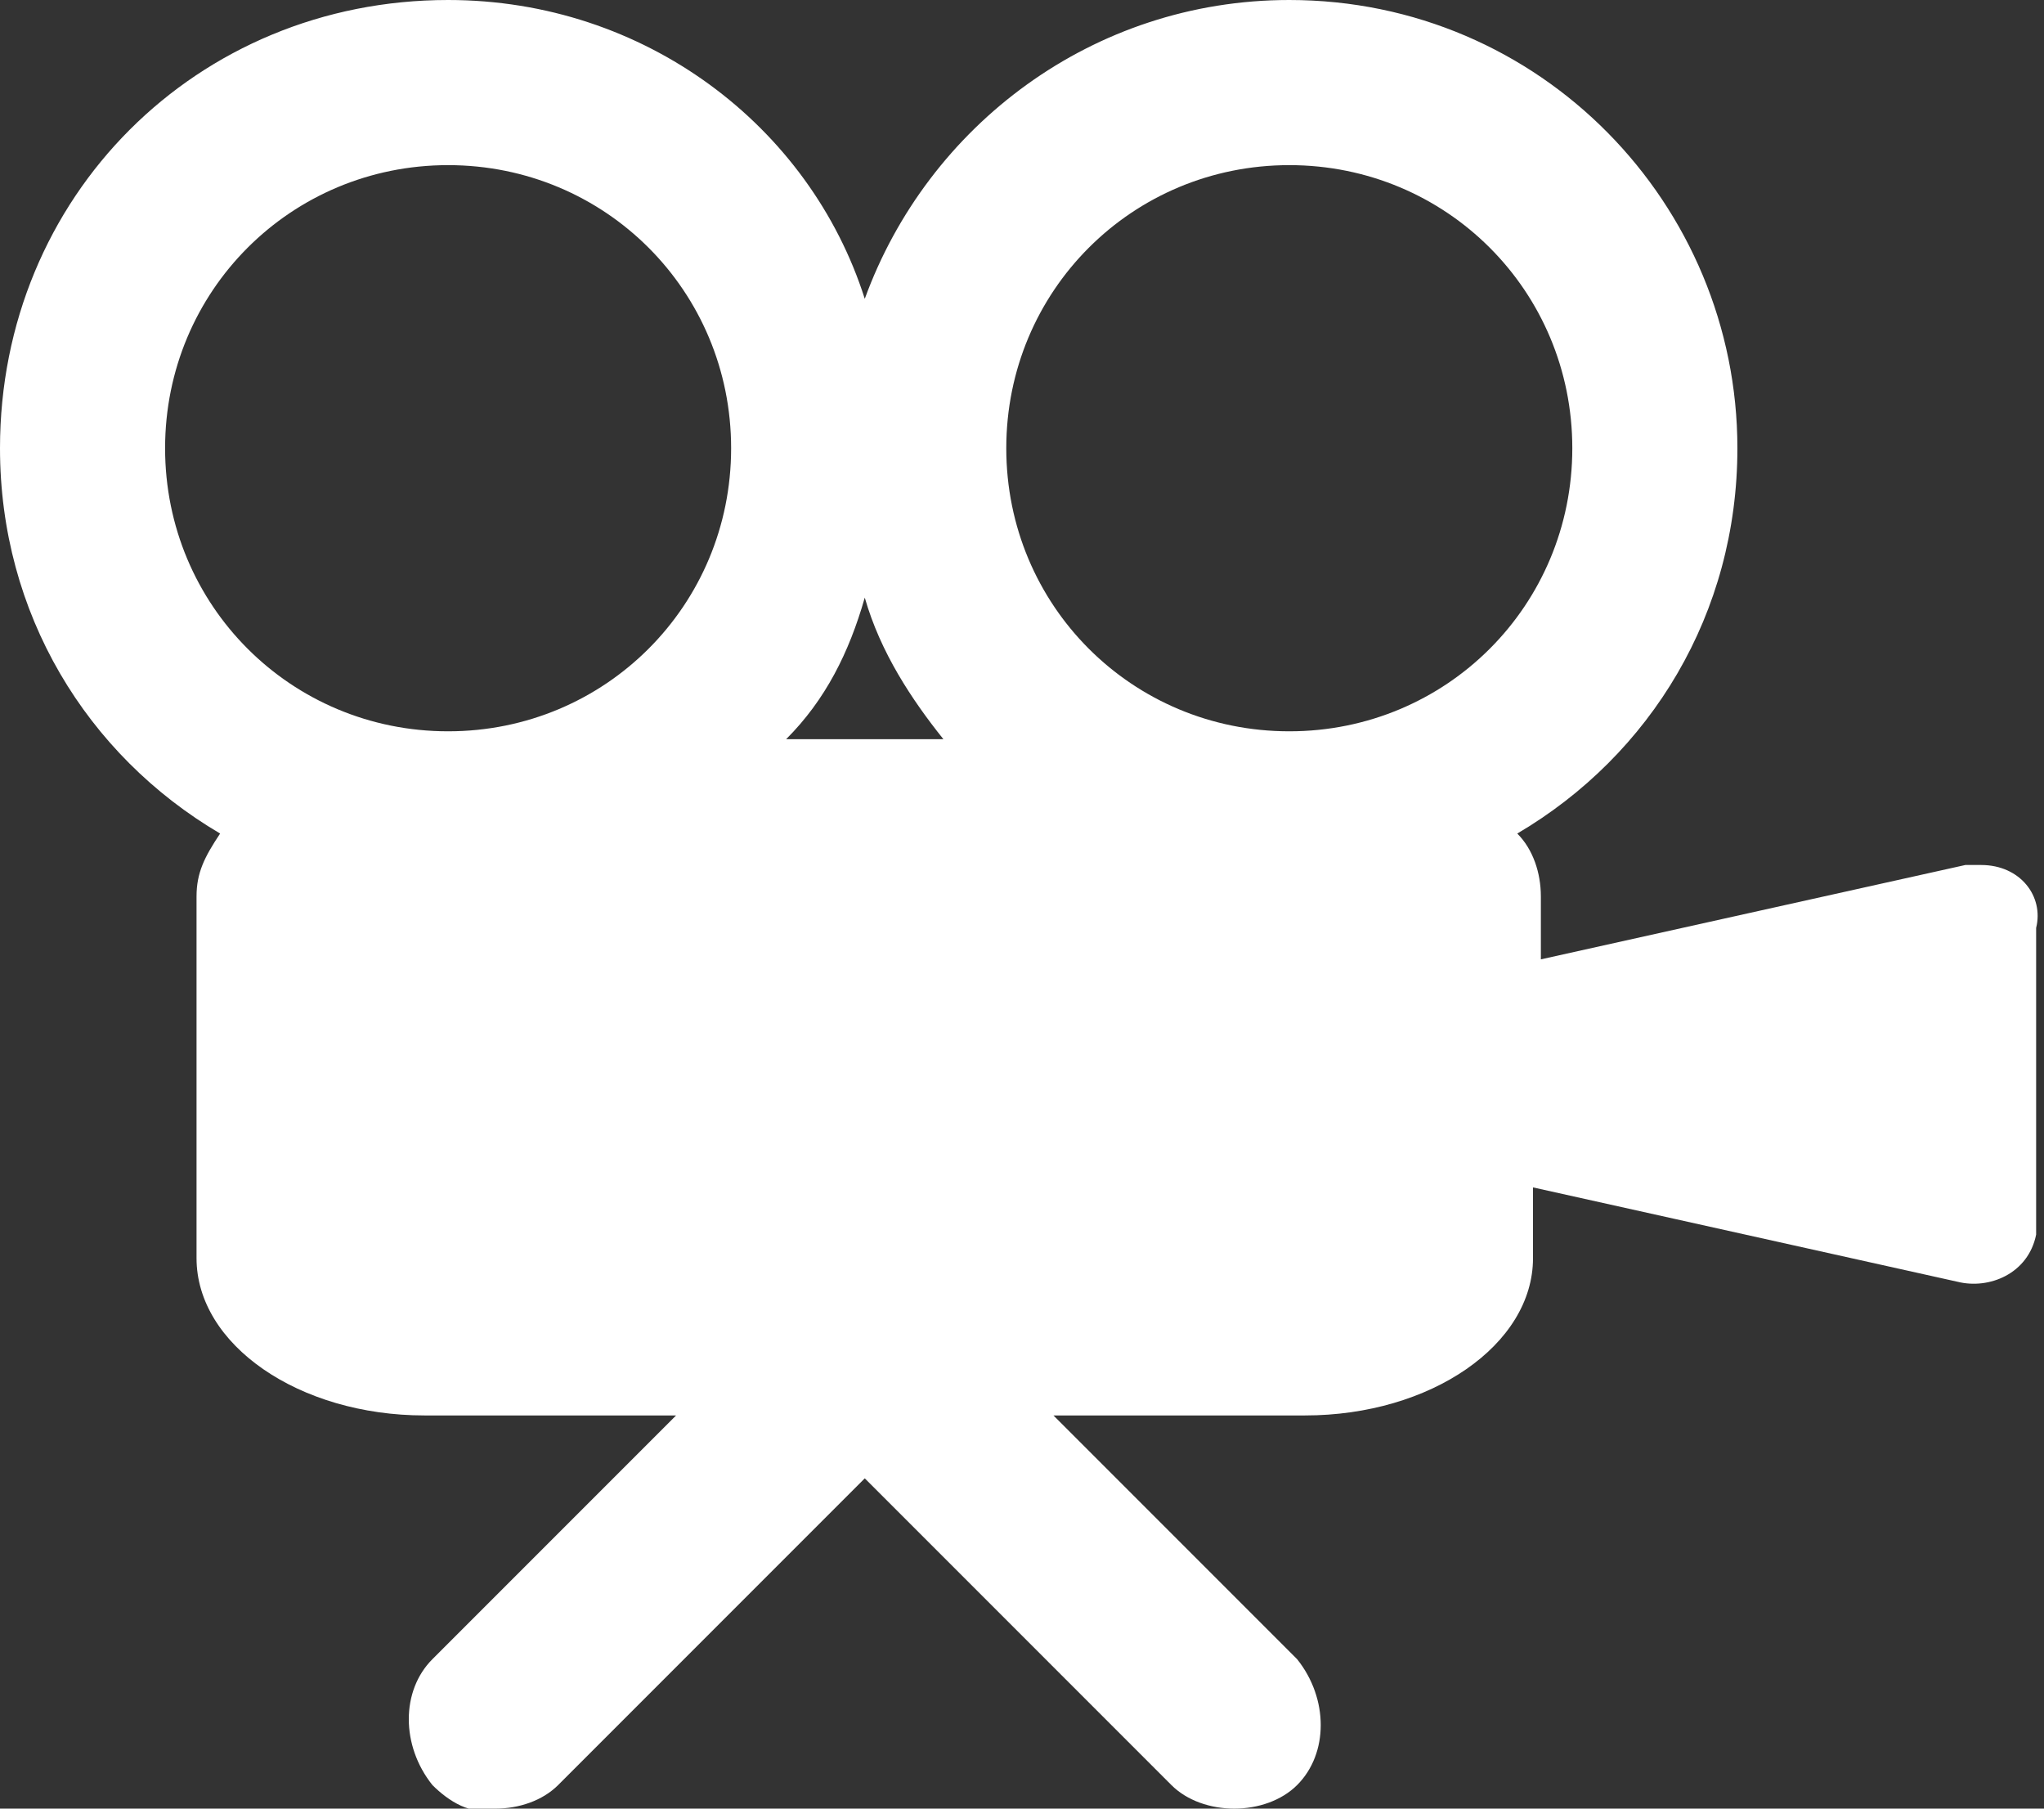 <?xml version="1.0" encoding="utf-8"?>
<!-- Generator: Adobe Illustrator 22.0.1, SVG Export Plug-In . SVG Version: 6.00 Build 0)  -->
<svg version="1.1" id="Capa_1" xmlns="http://www.w3.org/2000/svg" xmlns:xlink="http://www.w3.org/1999/xlink" x="0px" y="0px"
	 viewBox="0 0 26 23" style="enable-background:new 0 0 26 23;" xml:space="preserve">
<rect x="0" y="0" width="26" height="23" fill="#333333" stroke="none"/>
<style type="text/css">
	.st0{fill:none;}
	.st1{fill:#FFFFFF;}
</style>
<g>
	<path class="st0" d="M10,9.4h2.1c-0.5-0.5-0.8-1.1-1-1.8C10.8,8.3,10.5,8.9,10,9.4z"/>
	<path class="st1" d="M25.2,11c-0.1,0-0.2,0-0.2,0l-5.4,1.2v-0.8c0-0.3-0.1-0.6-0.3-0.8c1.7-1,2.8-2.8,2.8-4.9
		c0-3.1-2.5-5.7-5.7-5.7c-2.5,0-4.6,1.6-5.4,3.8C10.3,1.6,8.2,0,5.7,0C2.5,0,0,2.5,0,5.7c0,2.1,1.1,3.9,2.8,4.9
		c-0.2,0.3-0.3,0.5-0.3,0.8V16c0,1.1,1.3,2,2.9,2h3.2l-3.1,3.1c0,0,0,0,0,0c-0.4,0.4-0.4,1.1,0,1.6C5.7,22.9,6,23.1,6.3,23
		c0.3,0,0.6-0.1,0.8-0.3l3.9-3.9l3.9,3.9c0.2,0.2,0.5,0.3,0.8,0.3c0.3,0,0.6-0.1,0.8-0.3c0.4-0.4,0.4-1.1,0-1.6L13.4,18h3.2
		c1.6,0,2.9-0.9,2.9-2v-0.9l5.4,1.2c0.4,0.1,0.9-0.1,1-0.6c0-0.1,0-0.1,0-0.2v-3.7C26,11.4,25.7,11,25.2,11z M5.7,9.3
		c-2,0-3.6-1.6-3.6-3.6c0-2,1.6-3.6,3.6-3.6c2,0,3.6,1.6,3.6,3.6C9.3,7.7,7.7,9.3,5.7,9.3z M10,9.4c0.5-0.5,0.8-1.1,1-1.8
		c0.2,0.7,0.6,1.3,1,1.8H10z M16.4,9.3c-2,0-3.6-1.6-3.6-3.6c0-2,1.6-3.6,3.6-3.6S20,3.7,20,5.7C20,7.7,18.4,9.3,16.4,9.3z"/>
</g>
</svg>
